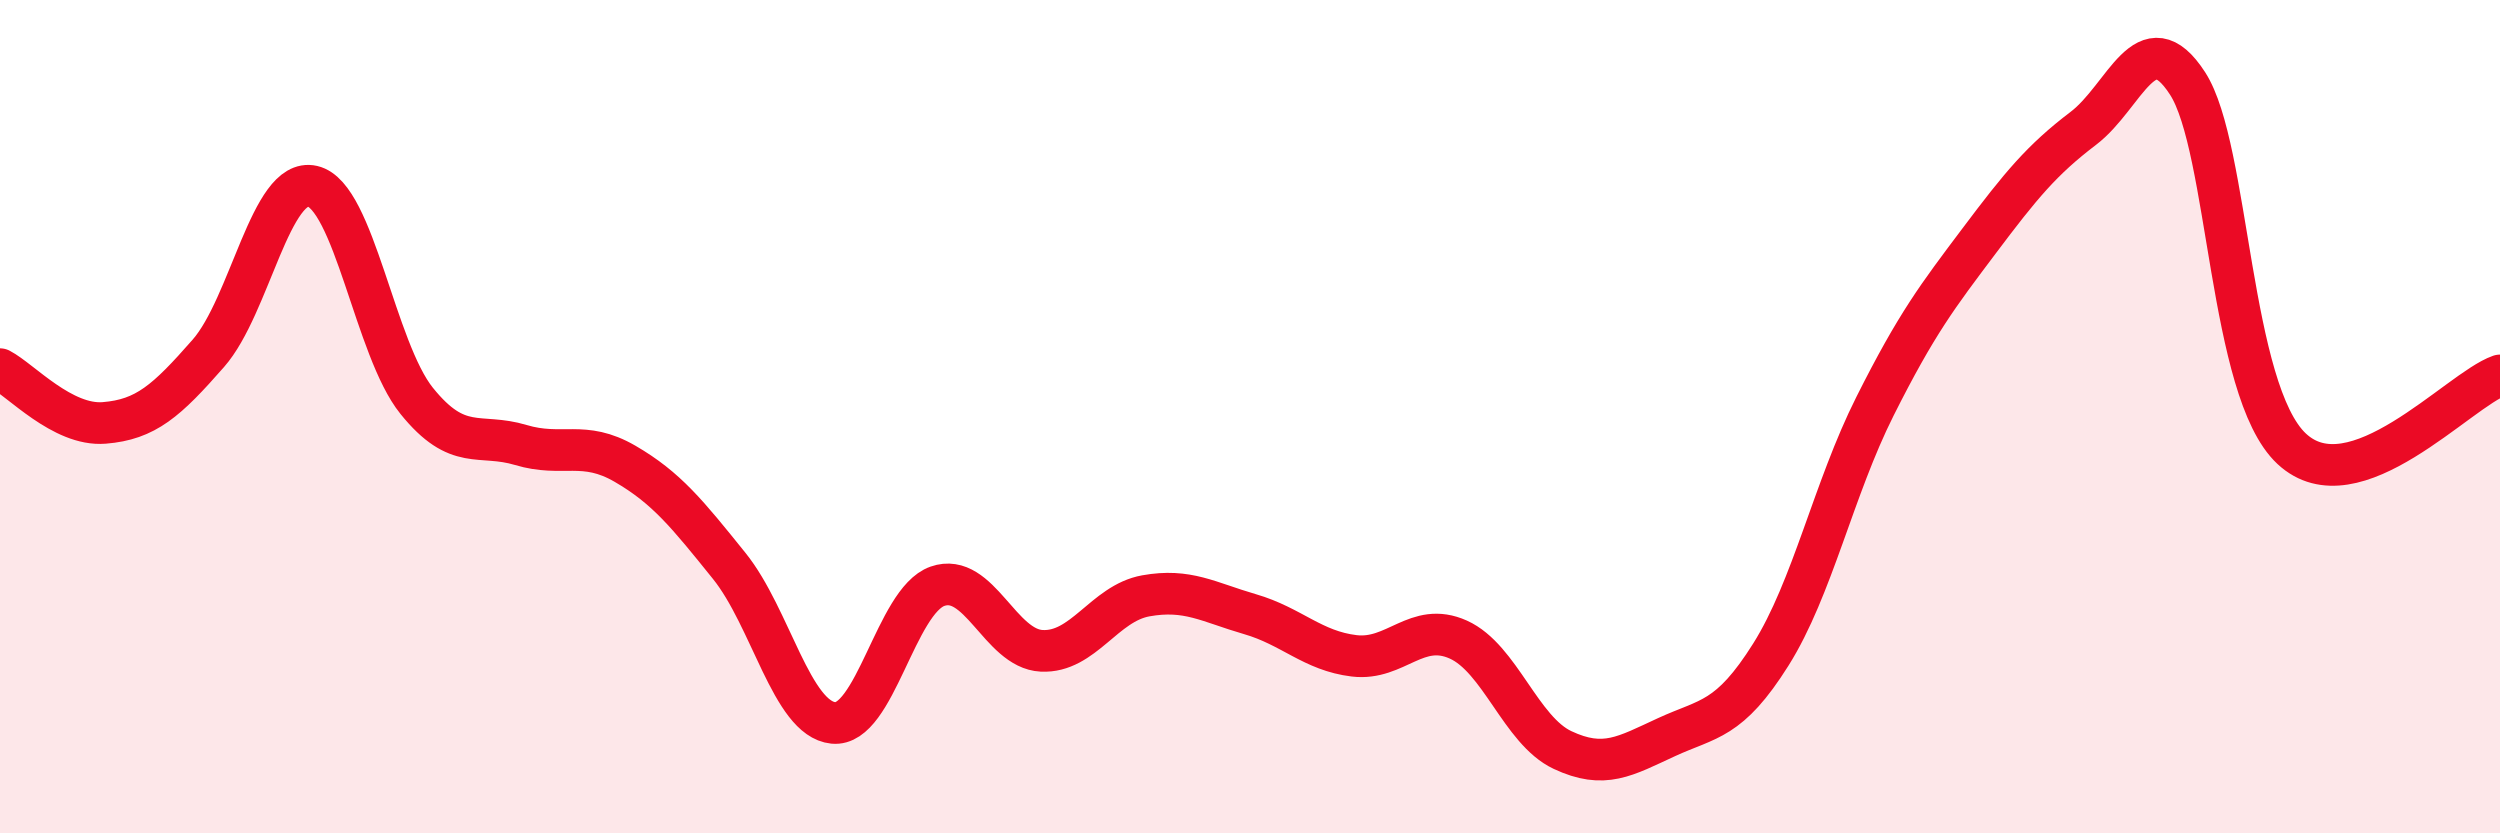 
    <svg width="60" height="20" viewBox="0 0 60 20" xmlns="http://www.w3.org/2000/svg">
      <path
        d="M 0,8.86 C 0.5,9.12 1.5,10.23 2.5,10.15 C 3.5,10.07 4,9.62 5,8.48 C 6,7.34 6.5,4.24 7.5,4.47 C 8.5,4.7 9,8.38 10,9.62 C 11,10.86 11.5,10.38 12.5,10.68 C 13.5,10.98 14,10.55 15,11.13 C 16,11.71 16.5,12.34 17.5,13.58 C 18.5,14.82 19,17.25 20,17.35 C 21,17.45 21.5,14.42 22.5,14.07 C 23.5,13.72 24,15.57 25,15.62 C 26,15.67 26.5,14.48 27.5,14.3 C 28.5,14.12 29,14.45 30,14.74 C 31,15.03 31.5,15.62 32.5,15.74 C 33.5,15.86 34,14.9 35,15.35 C 36,15.8 36.5,17.53 37.5,18 C 38.5,18.47 39,18.15 40,17.69 C 41,17.23 41.5,17.3 42.5,15.71 C 43.5,14.12 44,11.74 45,9.75 C 46,7.76 46.5,7.11 47.5,5.78 C 48.5,4.45 49,3.84 50,3.08 C 51,2.32 51.5,0.46 52.5,2 C 53.5,3.54 53.5,9.37 55,10.77 C 56.5,12.17 59,9.36 60,9.01L60 20L0 20Z"
        fill="#EB0A25"
        opacity="0.1"
        stroke-linecap="round"
        stroke-linejoin="round"
      />
      <path
        d="M 0,8.86 C 0.5,9.12 1.5,10.23 2.5,10.15 C 3.5,10.07 4,9.62 5,8.48 C 6,7.34 6.5,4.24 7.5,4.47 C 8.5,4.7 9,8.38 10,9.62 C 11,10.86 11.5,10.38 12.5,10.68 C 13.5,10.98 14,10.55 15,11.13 C 16,11.71 16.5,12.34 17.5,13.58 C 18.5,14.82 19,17.25 20,17.35 C 21,17.45 21.5,14.42 22.5,14.07 C 23.5,13.72 24,15.57 25,15.62 C 26,15.67 26.5,14.48 27.5,14.3 C 28.5,14.12 29,14.45 30,14.74 C 31,15.03 31.5,15.62 32.5,15.74 C 33.5,15.86 34,14.9 35,15.35 C 36,15.8 36.5,17.53 37.5,18 C 38.5,18.47 39,18.15 40,17.69 C 41,17.23 41.5,17.3 42.5,15.71 C 43.5,14.12 44,11.74 45,9.75 C 46,7.76 46.5,7.11 47.5,5.78 C 48.5,4.45 49,3.84 50,3.08 C 51,2.32 51.5,0.46 52.5,2 C 53.5,3.54 53.5,9.37 55,10.77 C 56.5,12.17 59,9.36 60,9.01"
        stroke="#EB0A25"
        stroke-width="1"
        fill="none"
        stroke-linecap="round"
        stroke-linejoin="round"
      />
    </svg>
  